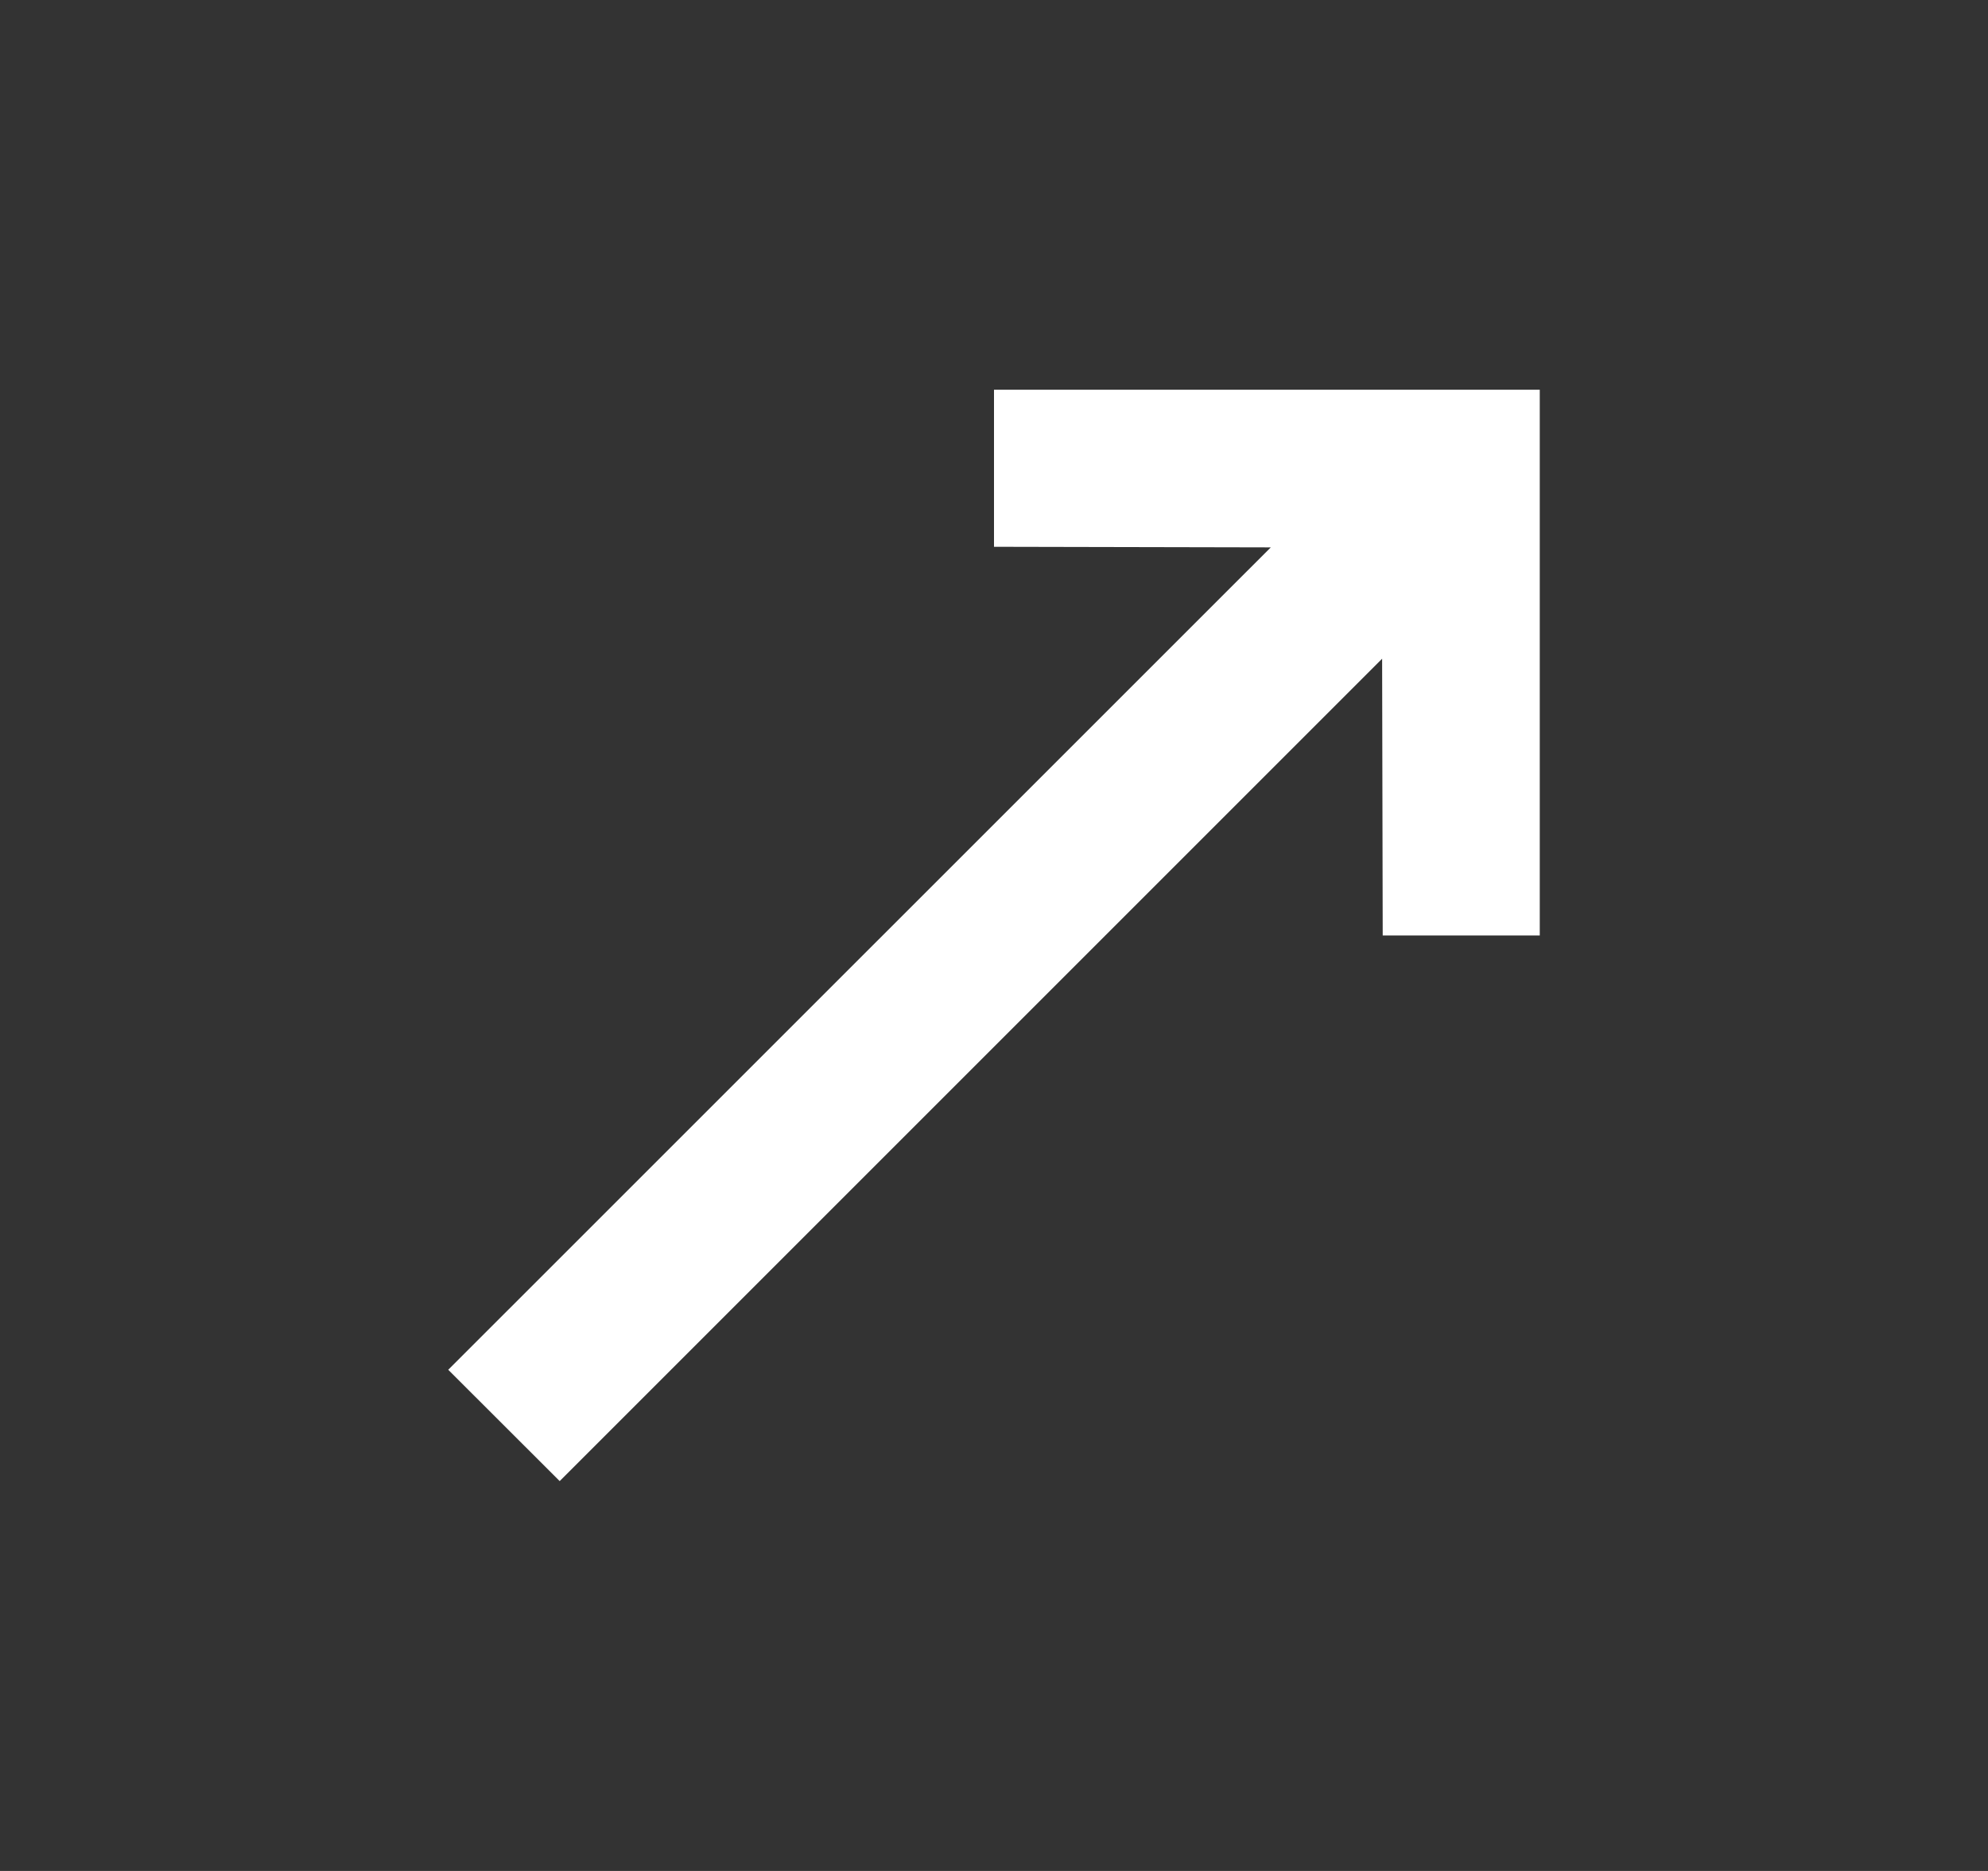 <svg width="17" height="16" viewBox="0 0 17 16" fill="none" xmlns="http://www.w3.org/2000/svg">
    <rect x="0" y="0" width="17" height="16" fill="#333333" stroke="none"/>
    <path d="M11.819 5.633L11.824 8H13.167L13.167 3.333H8.5V4.676L10.867 4.681L3.833 11.714L4.786 12.666L11.819 5.633Z" fill="white"/>
</svg>
    